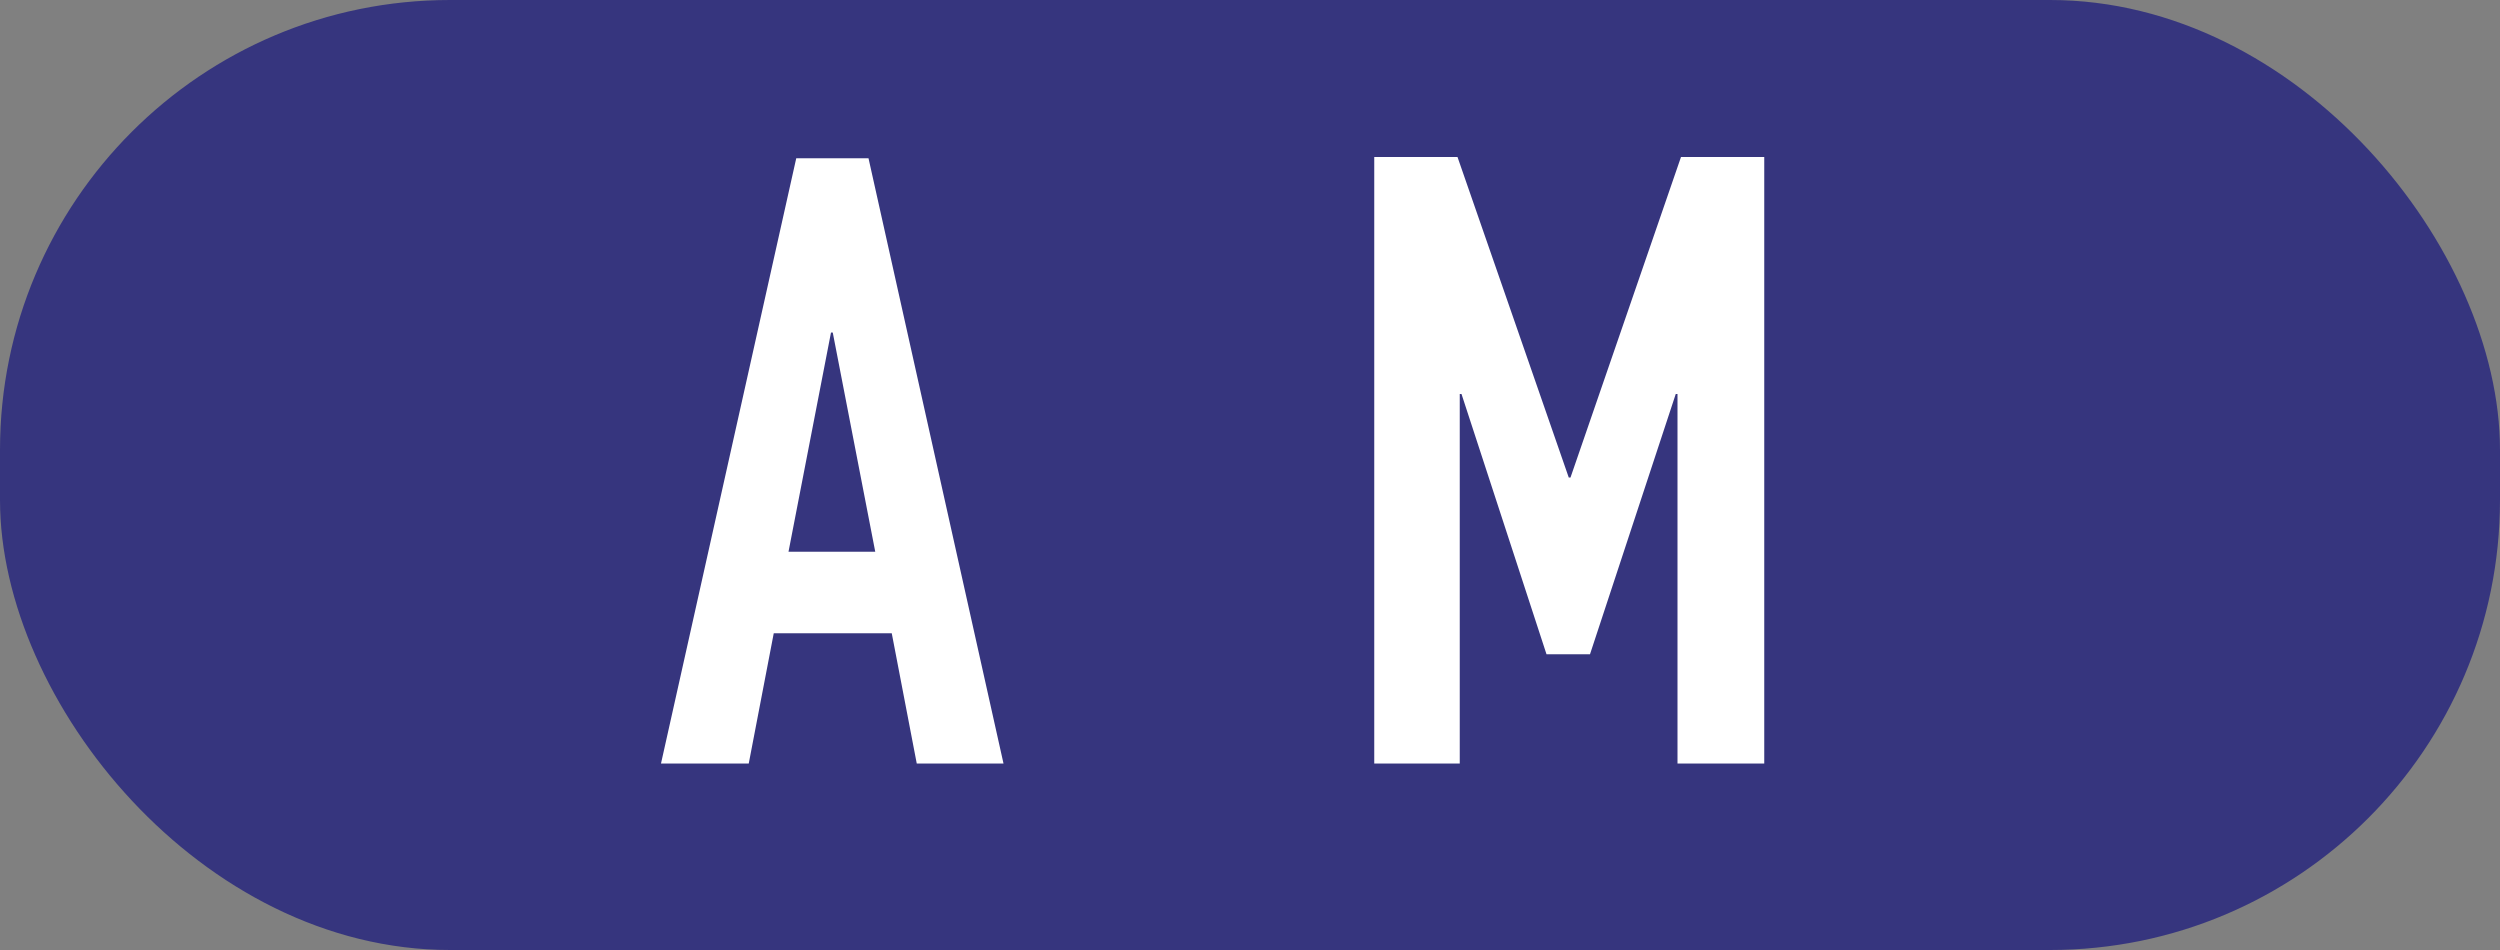 <svg id="レイヤー_1" data-name="レイヤー 1" xmlns="http://www.w3.org/2000/svg" viewBox="0 0 100 38"><rect x="0" y="0" width="100" height="38" fill="#808080" stroke="none"/><defs><style>.cls-1{fill:#36357e;}.cls-2{fill:#fff;}</style></defs><rect class="cls-1" width="100" height="38" rx="18"/><path class="cls-2" d="M376.87,192l5.41-24.21h2.89l5.4,24.21H387.1l-1-5.21h-4.72l-1,5.21Zm8.57-8.47-1.7-8.77h-.07l-1.7,8.77Z" transform="translate(-350.43 -161.46)"/><path class="cls-2" d="M405.4,192V167.74h3.33l4.45,12.82h.07l4.42-12.82H421V192h-3.47V177.22h-.07l-3.43,10.41h-1.74l-3.4-10.41h-.07V192Z" transform="translate(-350.43 -161.46)"/></svg>